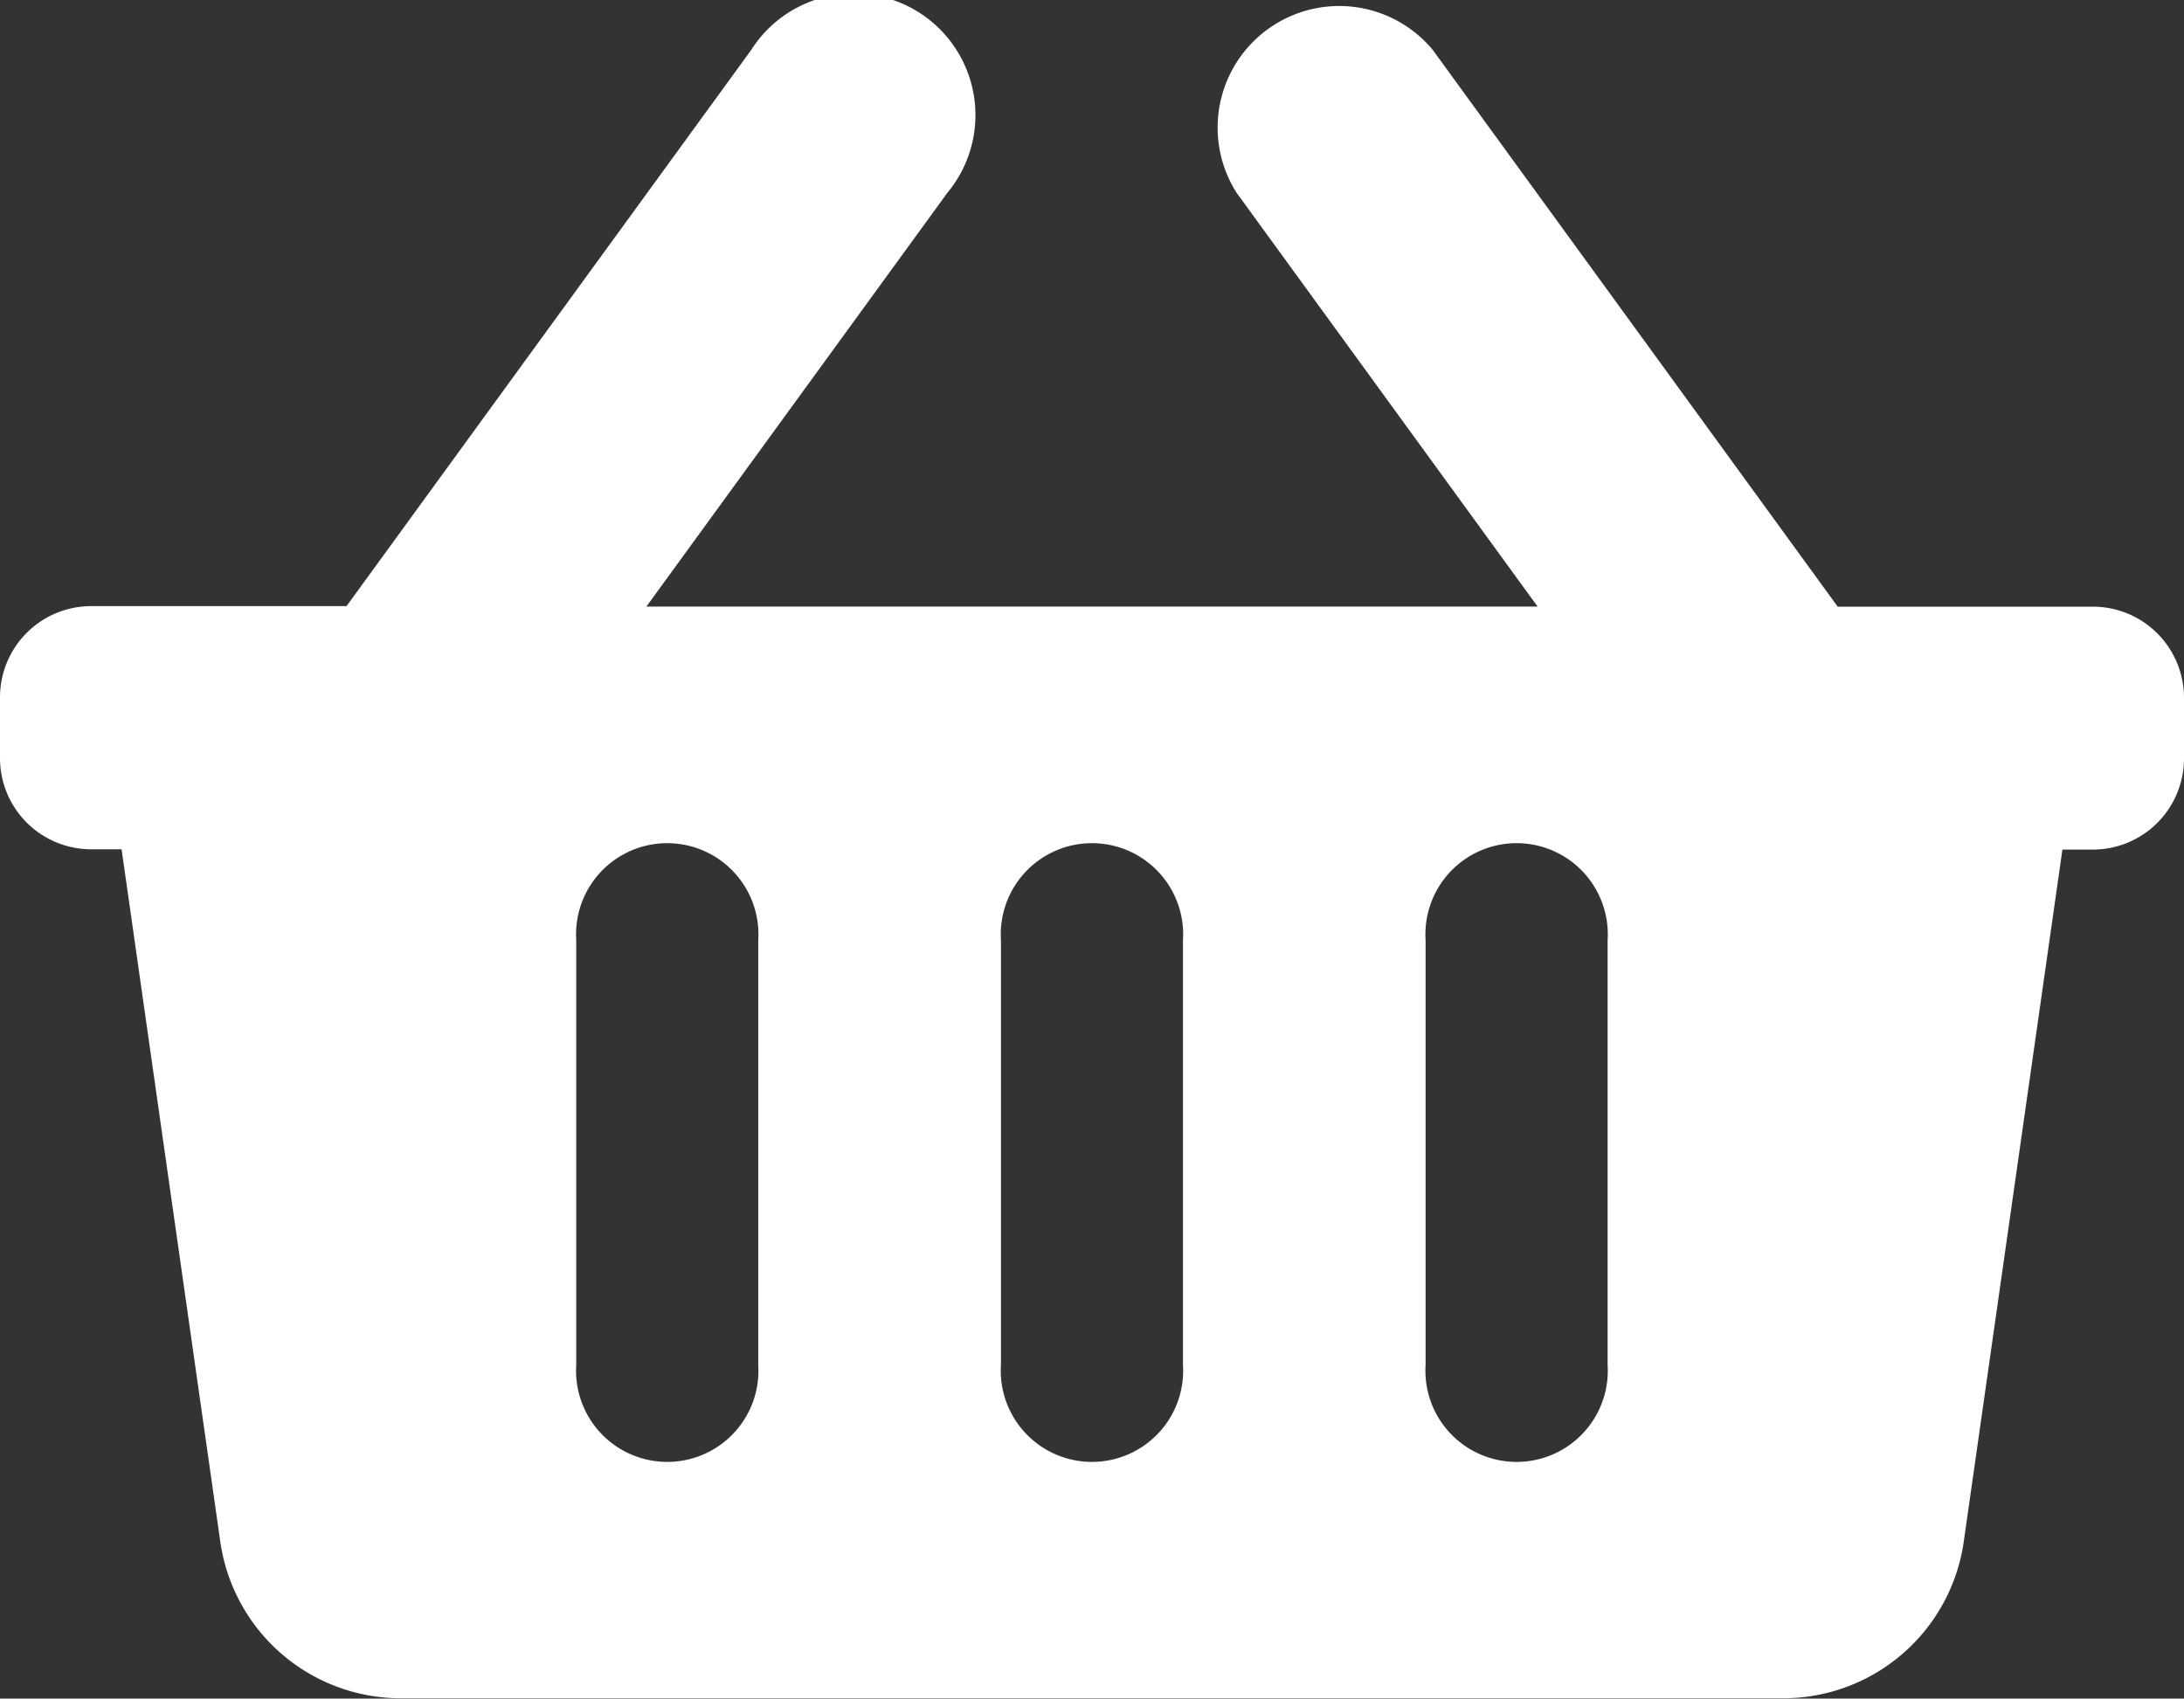 <svg xmlns="http://www.w3.org/2000/svg" width="28.74" height="22.354" viewBox="0 0 28.74 22.354">
  <rect x="0" y="0" width="28.74" height="22.354" fill="#333333" stroke="none"/>
  <path id="Icon_awesome-shopping-basket" data-name="Icon awesome-shopping-basket" d="M28.74,11.431v.8a1.2,1.2,0,0,1-1.2,1.2h-.4l-1.3,9.12A2.4,2.4,0,0,1,23.469,24.6H5.27A2.4,2.4,0,0,1,2.9,22.547l-1.3-9.12H1.2a1.2,1.2,0,0,1-1.2-1.2v-.8a1.2,1.2,0,0,1,1.2-1.2h3.36L9.885,2.908a1.6,1.6,0,1,1,2.583,1.878L8.506,10.233H20.234L16.272,4.786a1.6,1.6,0,0,1,2.583-1.878l5.328,7.326h3.36A1.2,1.2,0,0,1,28.74,11.431ZM15.567,20.212V14.624a1.2,1.2,0,1,0-2.395,0v5.588a1.2,1.2,0,1,0,2.395,0Zm5.588,0V14.624a1.2,1.2,0,1,0-2.395,0v5.588a1.2,1.2,0,1,0,2.395,0Zm-11.177,0V14.624a1.2,1.2,0,1,0-2.395,0v5.588a1.2,1.2,0,1,0,2.395,0Z" transform="translate(0 -2.25)" fill="#fff"/>
</svg>
